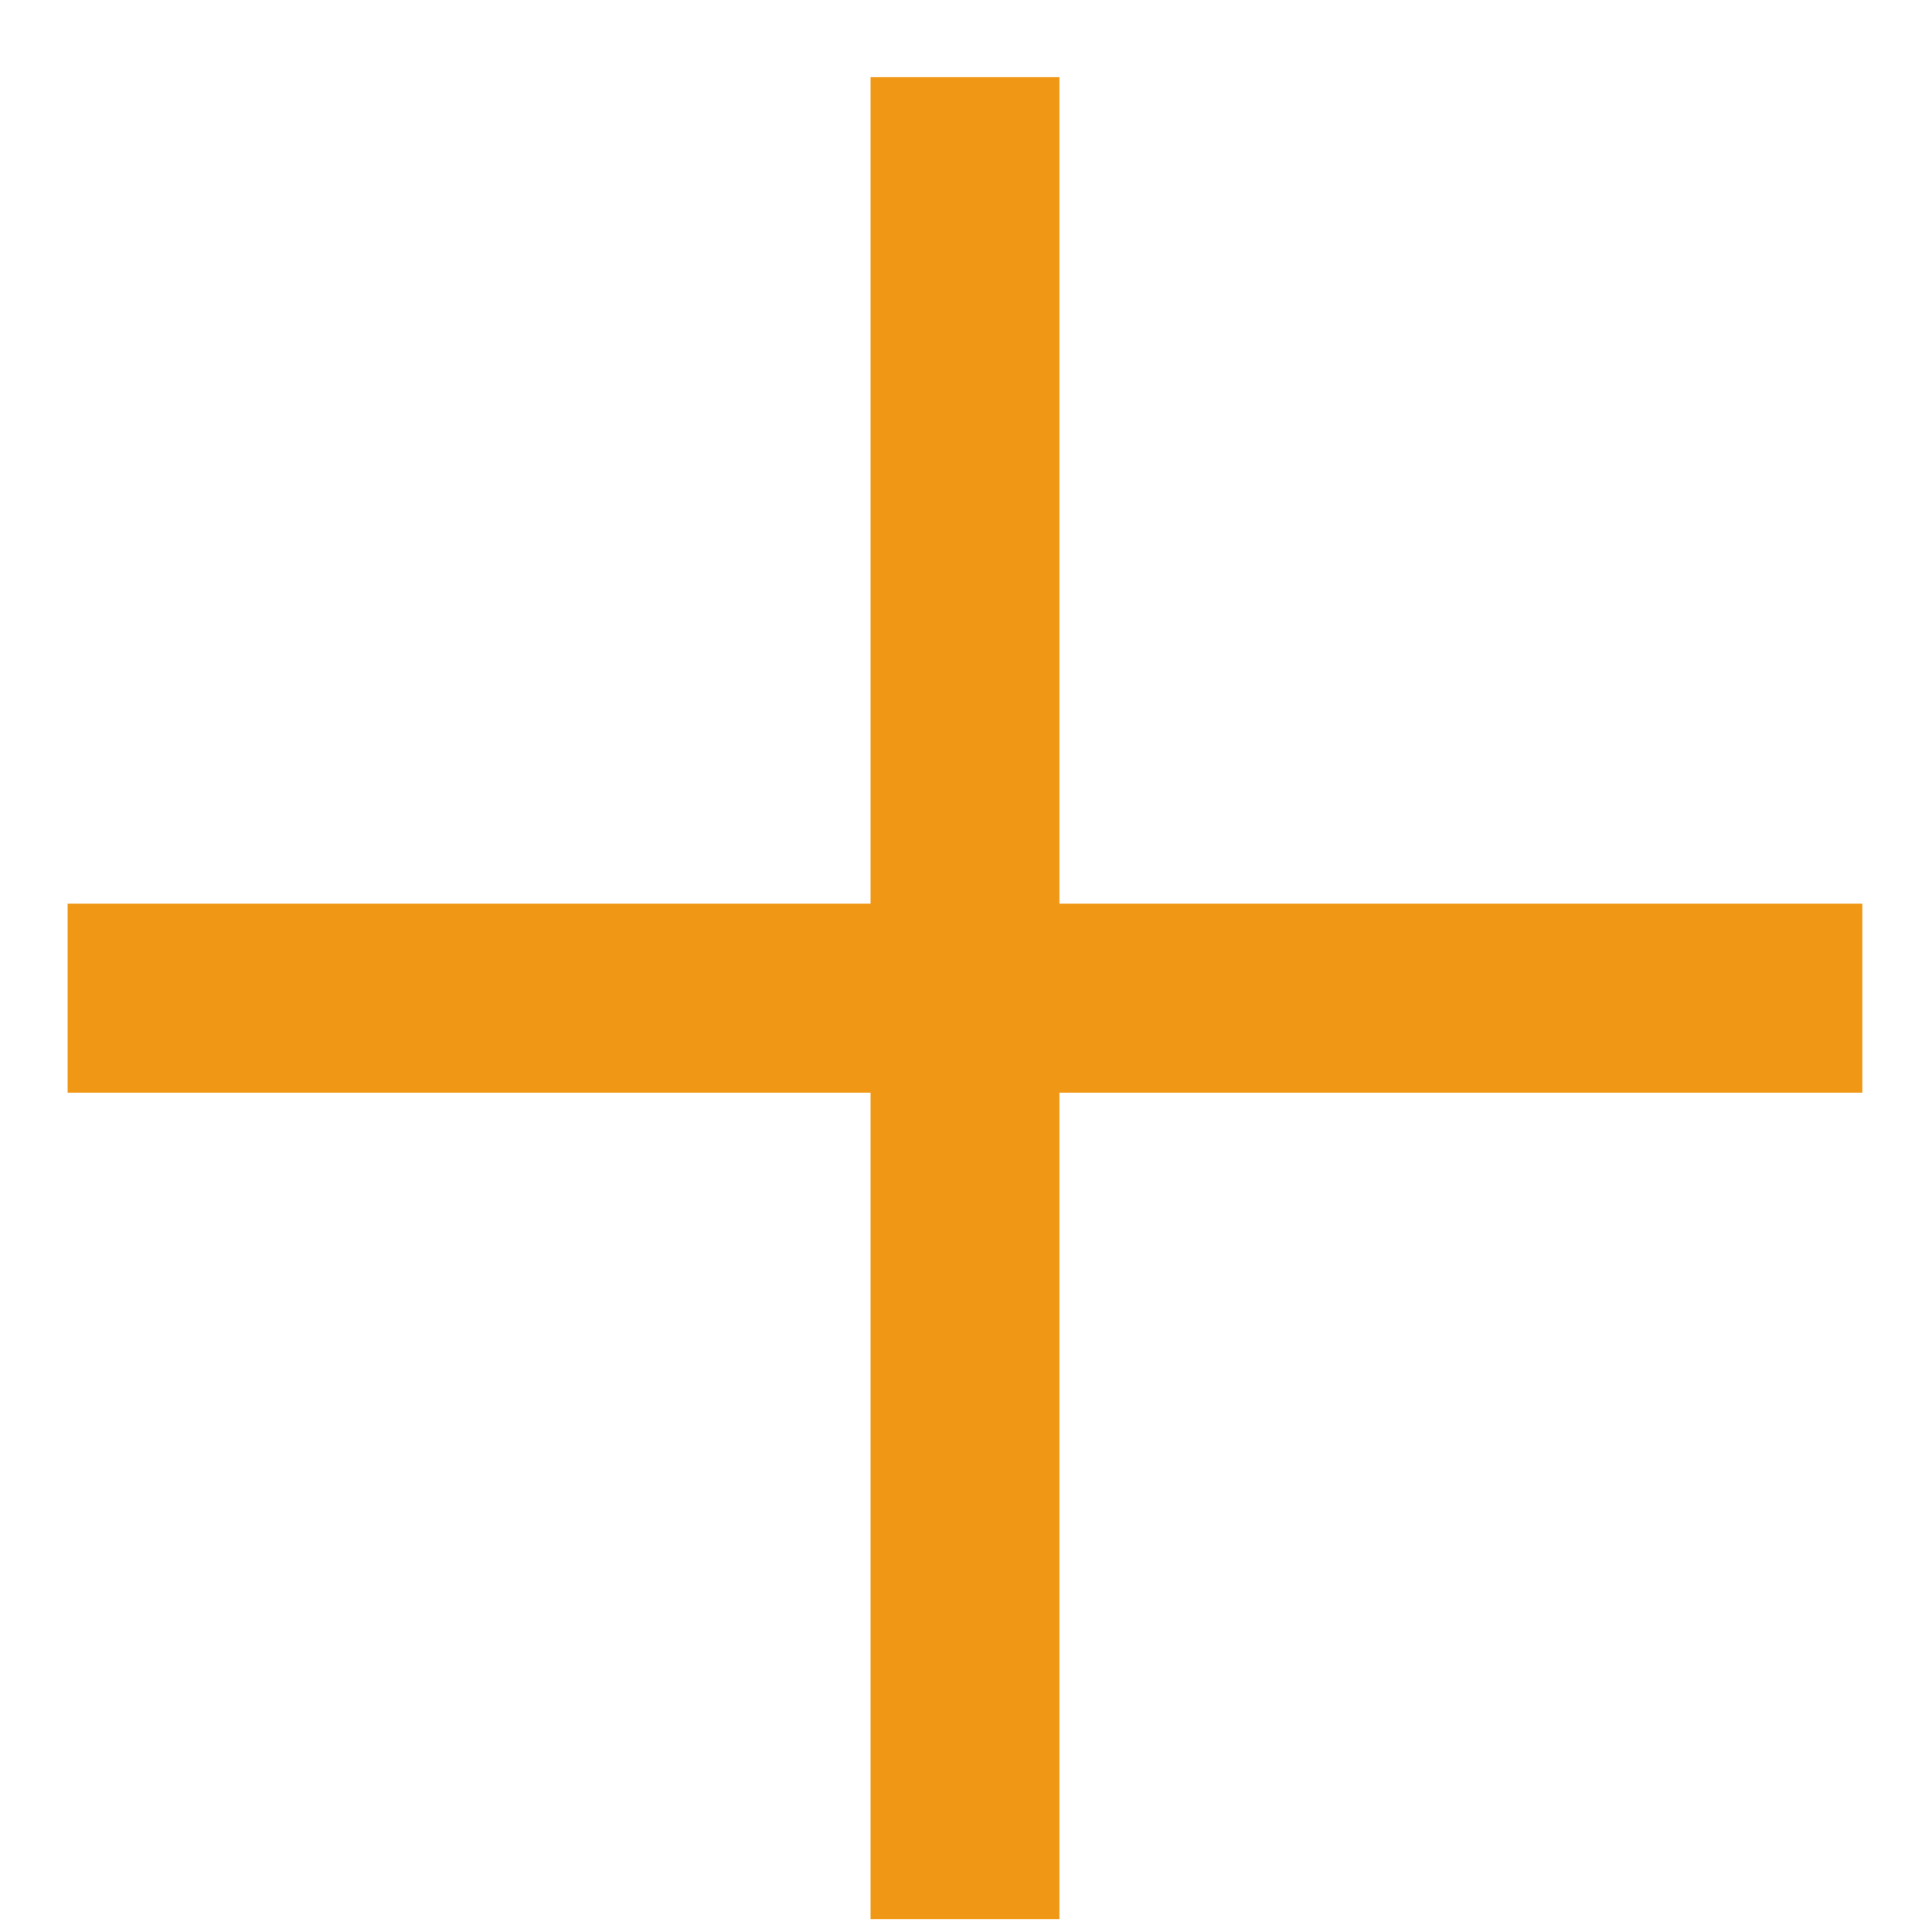 <?xml version="1.0" encoding="UTF-8"?> <svg xmlns="http://www.w3.org/2000/svg" width="20" height="20" viewBox="0 0 20 20" fill="none"> <path d="M9.012 9.355V0.799H10.967V9.355H19.279V11.311H10.967V19.866H9.012V11.311H0.7V9.355H9.012Z" fill="#F09715"></path> </svg> 